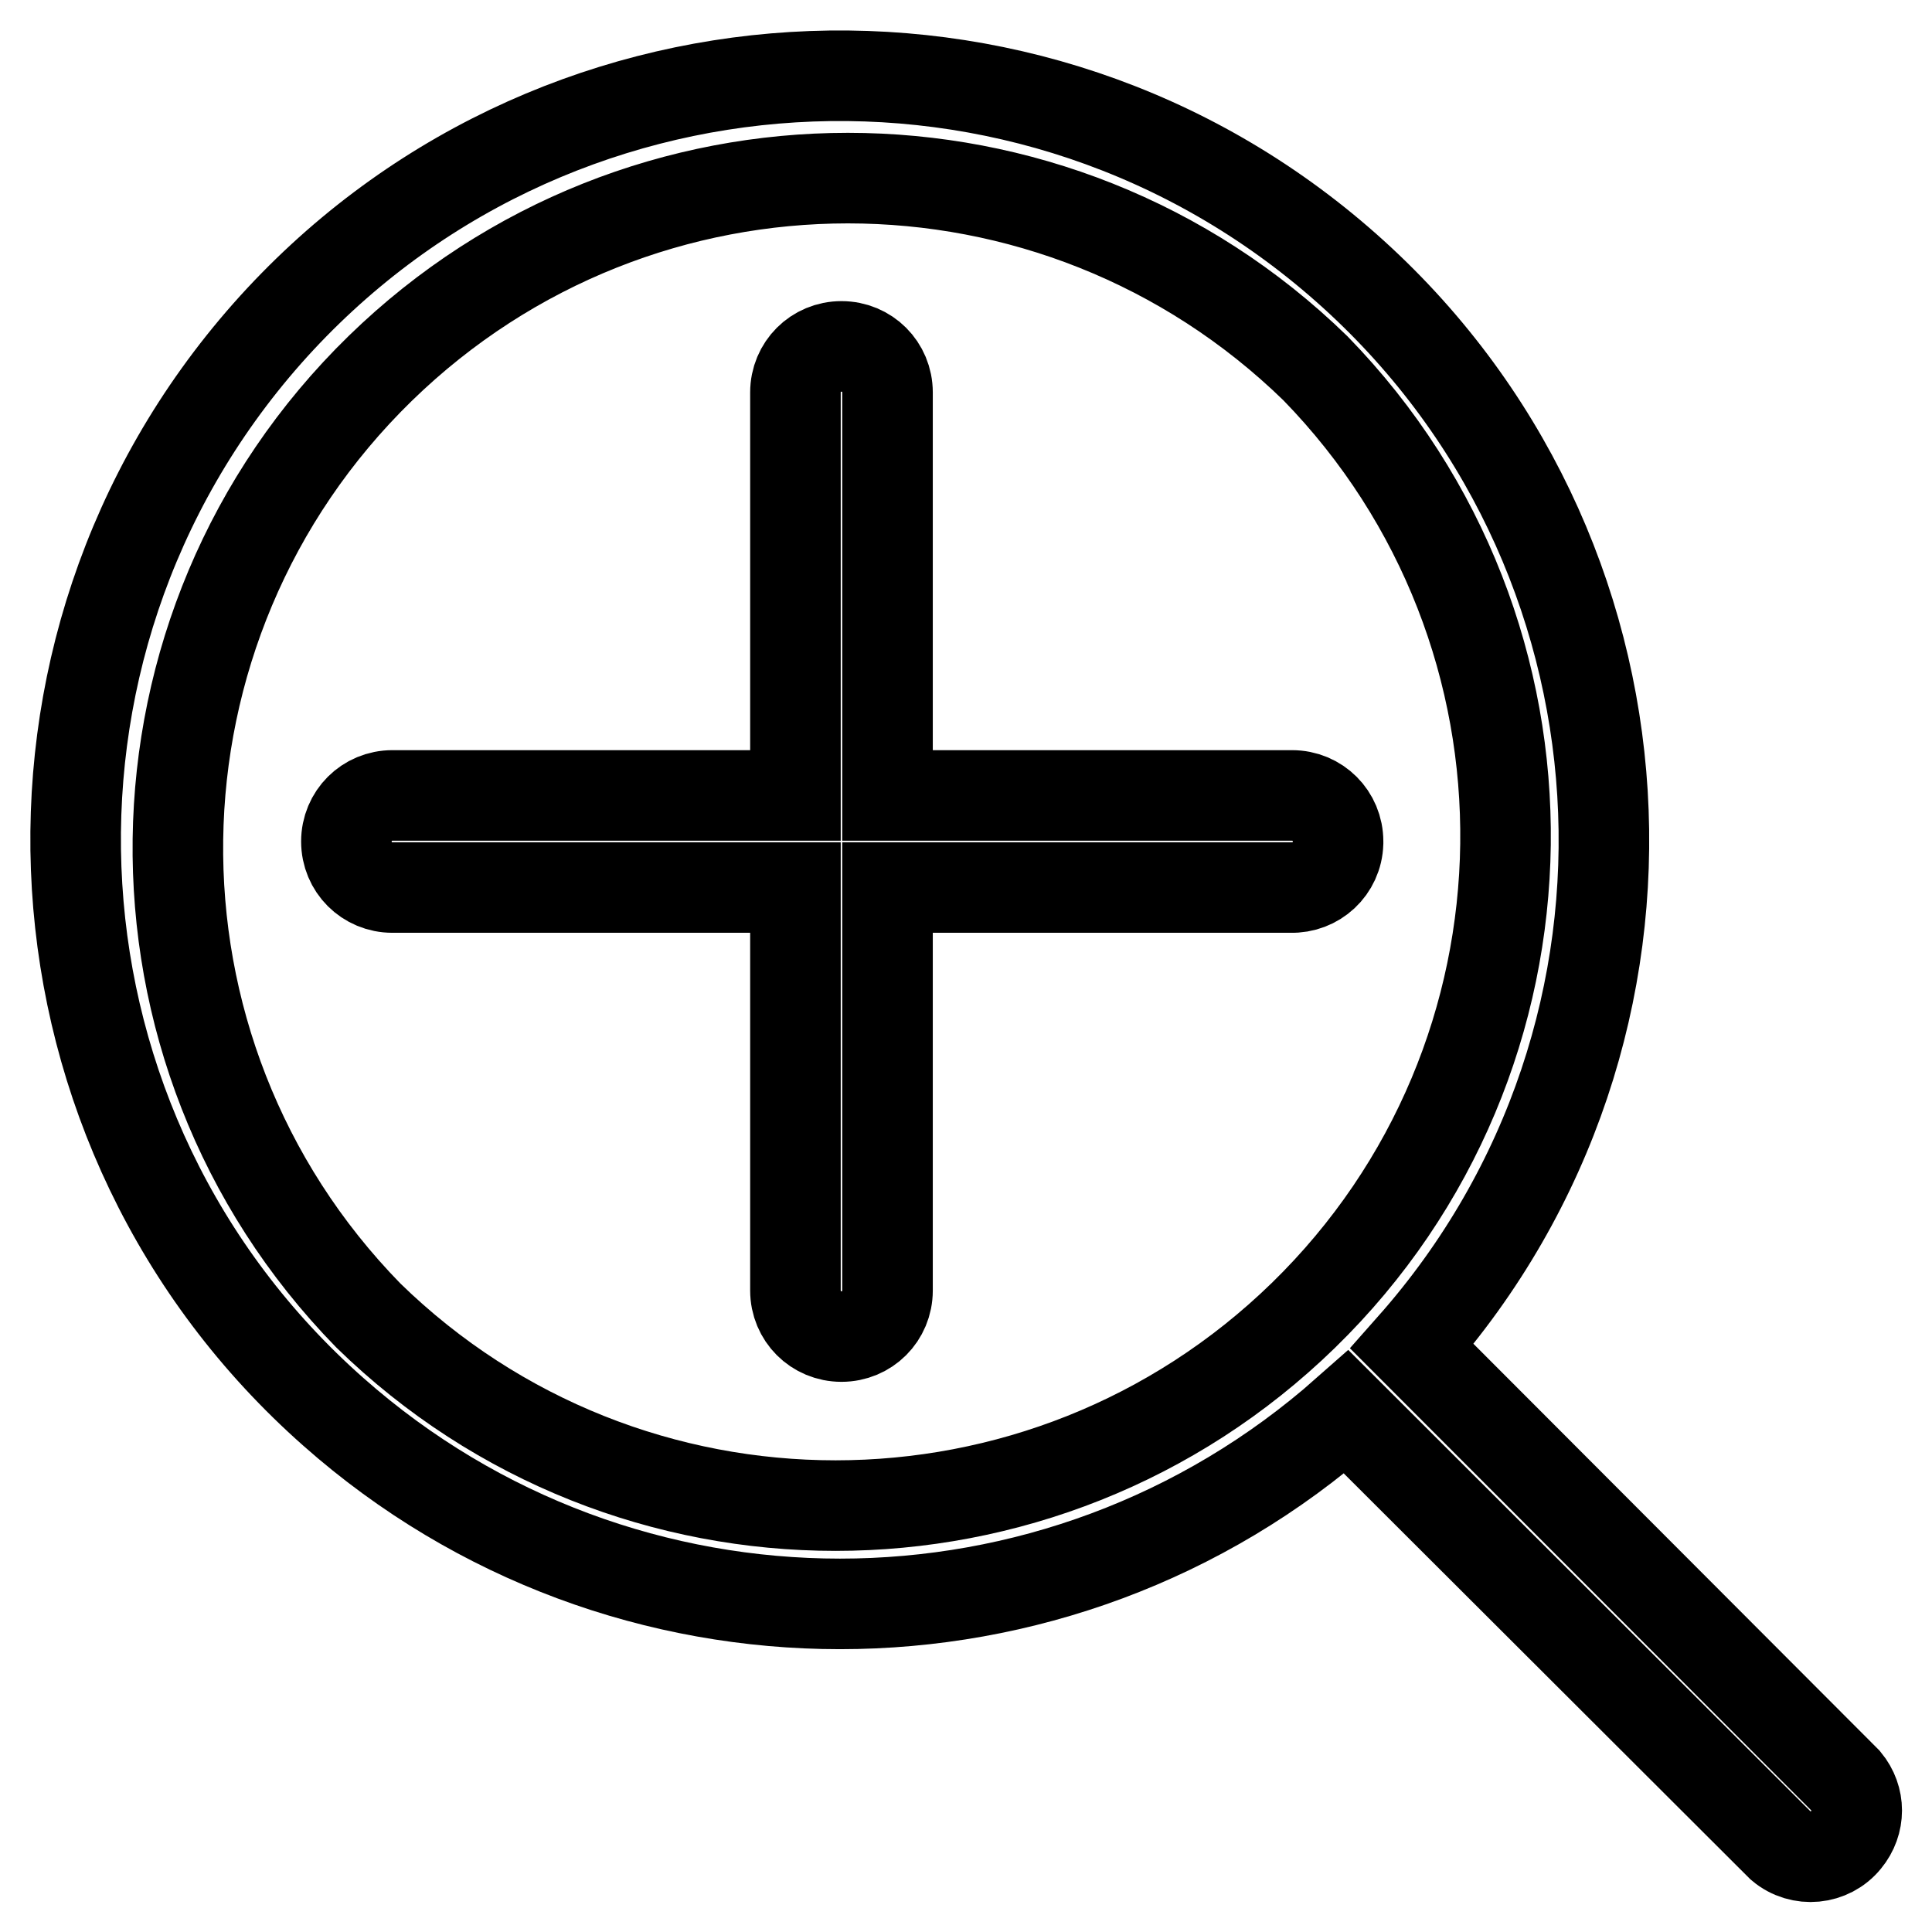 <?xml version="1.0" encoding="utf-8"?>
<!-- Svg Vector Icons : http://www.onlinewebfonts.com/icon -->
<!DOCTYPE svg PUBLIC "-//W3C//DTD SVG 1.1//EN" "http://www.w3.org/Graphics/SVG/1.1/DTD/svg11.dtd">
<svg version="1.1" xmlns="http://www.w3.org/2000/svg" xmlns:xlink="http://www.w3.org/1999/xlink" x="0px" y="0px" viewBox="0 0 256 256" enable-background="new 0 0 256 256" xml:space="preserve">
<g> <path stroke-width="12" fill-opacity="0" stroke="#000000"  d="M177.3,111.5c0-3.4-2.7-6.1-6.1-6.1h-53.6V52c0-3.4-2.7-6.1-6.1-6.1s-6.1,2.7-6.1,6.1v53.4H52 c-3.4,0-6.1,2.7-6.1,6.1s2.7,6.1,6.1,6.1h53.4V171c0,3.4,2.7,6.1,6.1,6.1s6.1-2.7,6.1-6.1l0,0v-53.4H171c3.4,0.1,6.2-2.5,6.3-5.9 C177.3,111.6,177.3,111.6,177.3,111.5z M244.6,236l-57.5-57.6c37.1-41.9,33.1-105.9-8.7-142.9C136.5-1.6,72.5,2.3,35.4,44.2 C-1.6,86.1,2.3,150.1,44.2,187.1c38.3,33.9,95.9,33.9,134.2,0l57.6,57.5c2.6,2.2,6.5,1.8,8.6-0.8 C246.5,241.5,246.5,238.3,244.6,236z M48.8,174.3C14.5,139.2,15.3,83,50.4,48.8c34.5-33.6,89.4-33.6,123.9,0 c34.2,35.1,33.5,91.3-1.6,125.5C138.2,207.9,83.2,207.9,48.8,174.3z"/></g>
</svg>